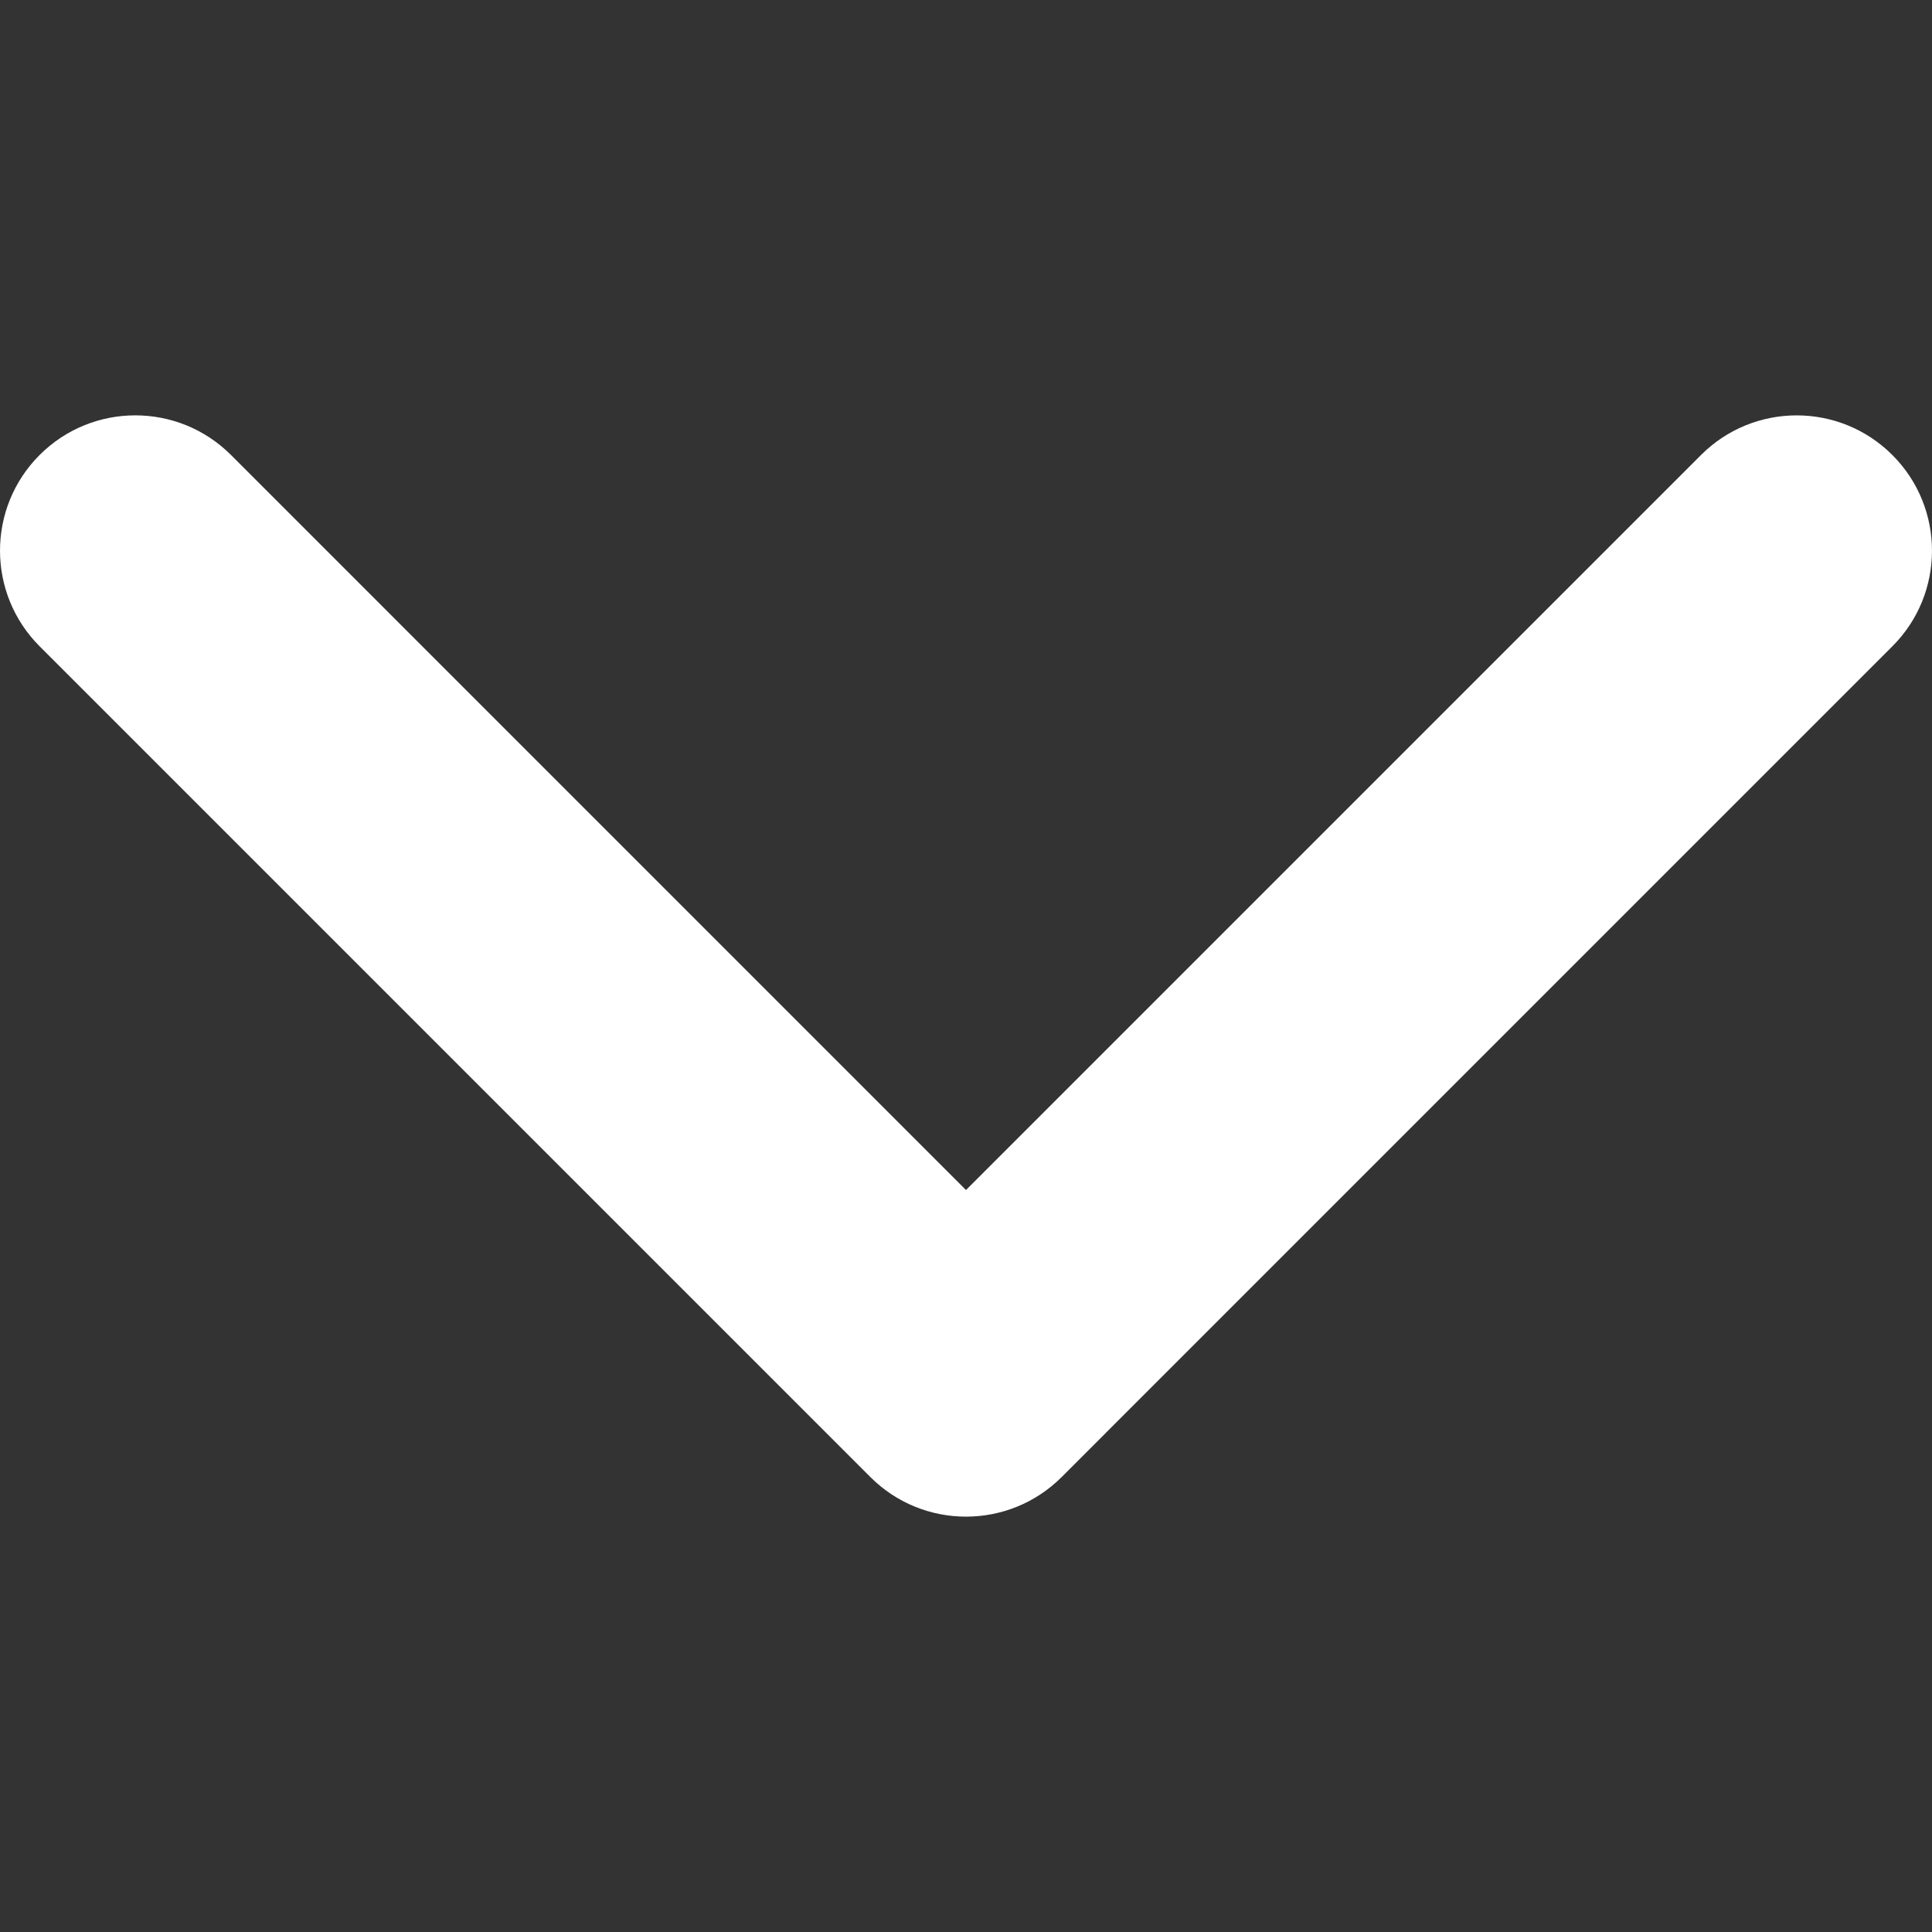 <?xml version="1.0" encoding="utf-8"?>
<!-- Generator: Adobe Illustrator 16.0.0, SVG Export Plug-In . SVG Version: 6.00 Build 0)  -->
<!DOCTYPE svg PUBLIC "-//W3C//DTD SVG 1.1//EN" "http://www.w3.org/Graphics/SVG/1.1/DTD/svg11.dtd">
<svg version="1.1" id="Capa_1" xmlns="http://www.w3.org/2000/svg" xmlns:xlink="http://www.w3.org/1999/xlink" x="0px" y="0px"
	 width="451.848px" height="451.848px" viewBox="0 0 451.848 451.848" enable-background="new 0 0 451.848 451.848"
	 xml:space="preserve">
<rect x="0" y="0" width="451.848" height="451.848" fill="#333333" stroke="none"/>
<g>
	<path fill="#FFFFFF" d="M225.923,354.706c-8.098,0-16.194-3.092-22.368-9.263L9.27,151.157c-12.359-12.359-12.359-32.396,0-44.751
		c12.354-12.354,32.388-12.354,44.748,0l171.904,171.915l171.906-171.909c12.359-12.354,32.392-12.354,44.744,0
		c12.365,12.354,12.365,32.393,0,44.751L248.292,345.449C242.115,351.621,234.018,354.706,225.923,354.706z"/>
</g>
</svg>

